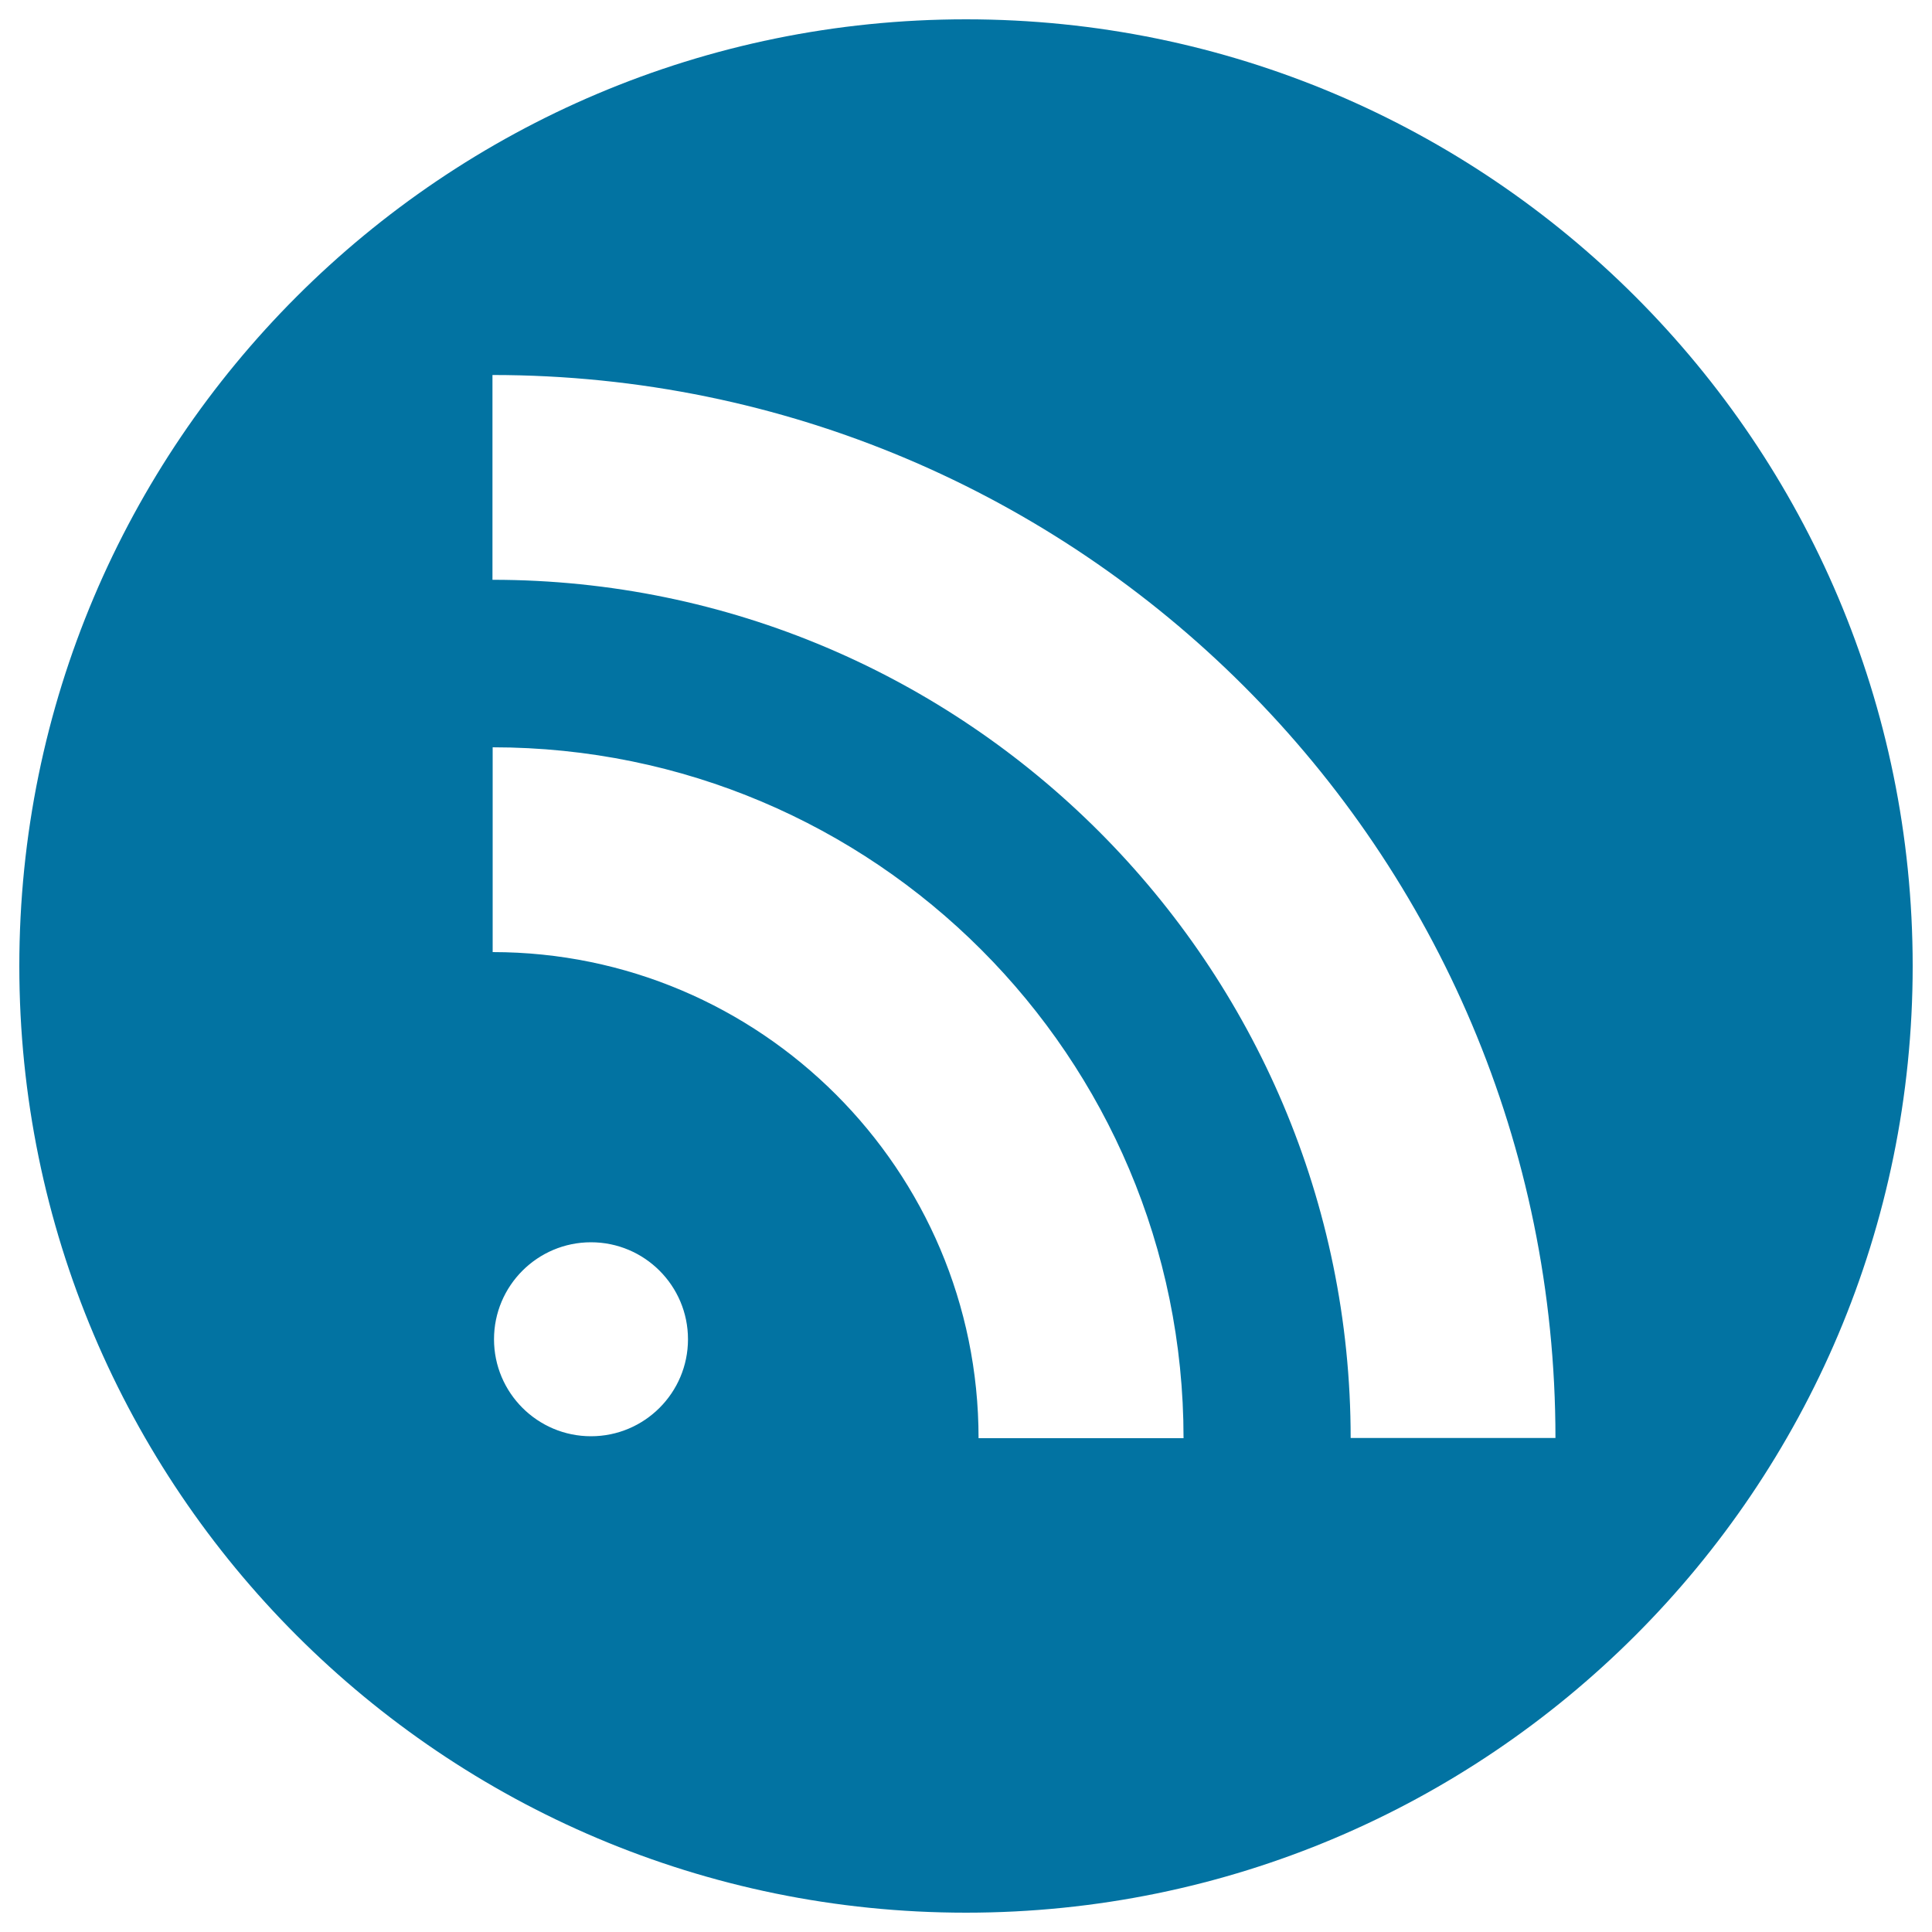 <svg xmlns="http://www.w3.org/2000/svg" viewBox="0 0 1000 1000" style="fill:#0273a2">
<title>Rss SVG icon</title>
<path d="M500,10C229.4,10,10,229.4,10,500c0,270.6,219.4,490,490,490s490-219.4,490-490C990,229.4,770.6,10,500,10L500,10z M305.9,743.4c-27.7,0-50.2-22.5-50.2-50.2s22.5-50.2,50.2-50.2c27.7,0,50.2,22.5,50.2,50.2S333.6,743.4,305.9,743.4z M506.5,744.4c0-138.8-112.9-251.6-251.5-251.6V386.8c197.6,0,357.6,160.2,357.6,357.6L506.5,744.4L506.5,744.4z M699.1,744.4c0-244.9-199.2-444.3-444.2-444.3v-106c303.9,0,550.2,246.4,550.2,550.2H699.1L699.1,744.4z"/>
</svg>